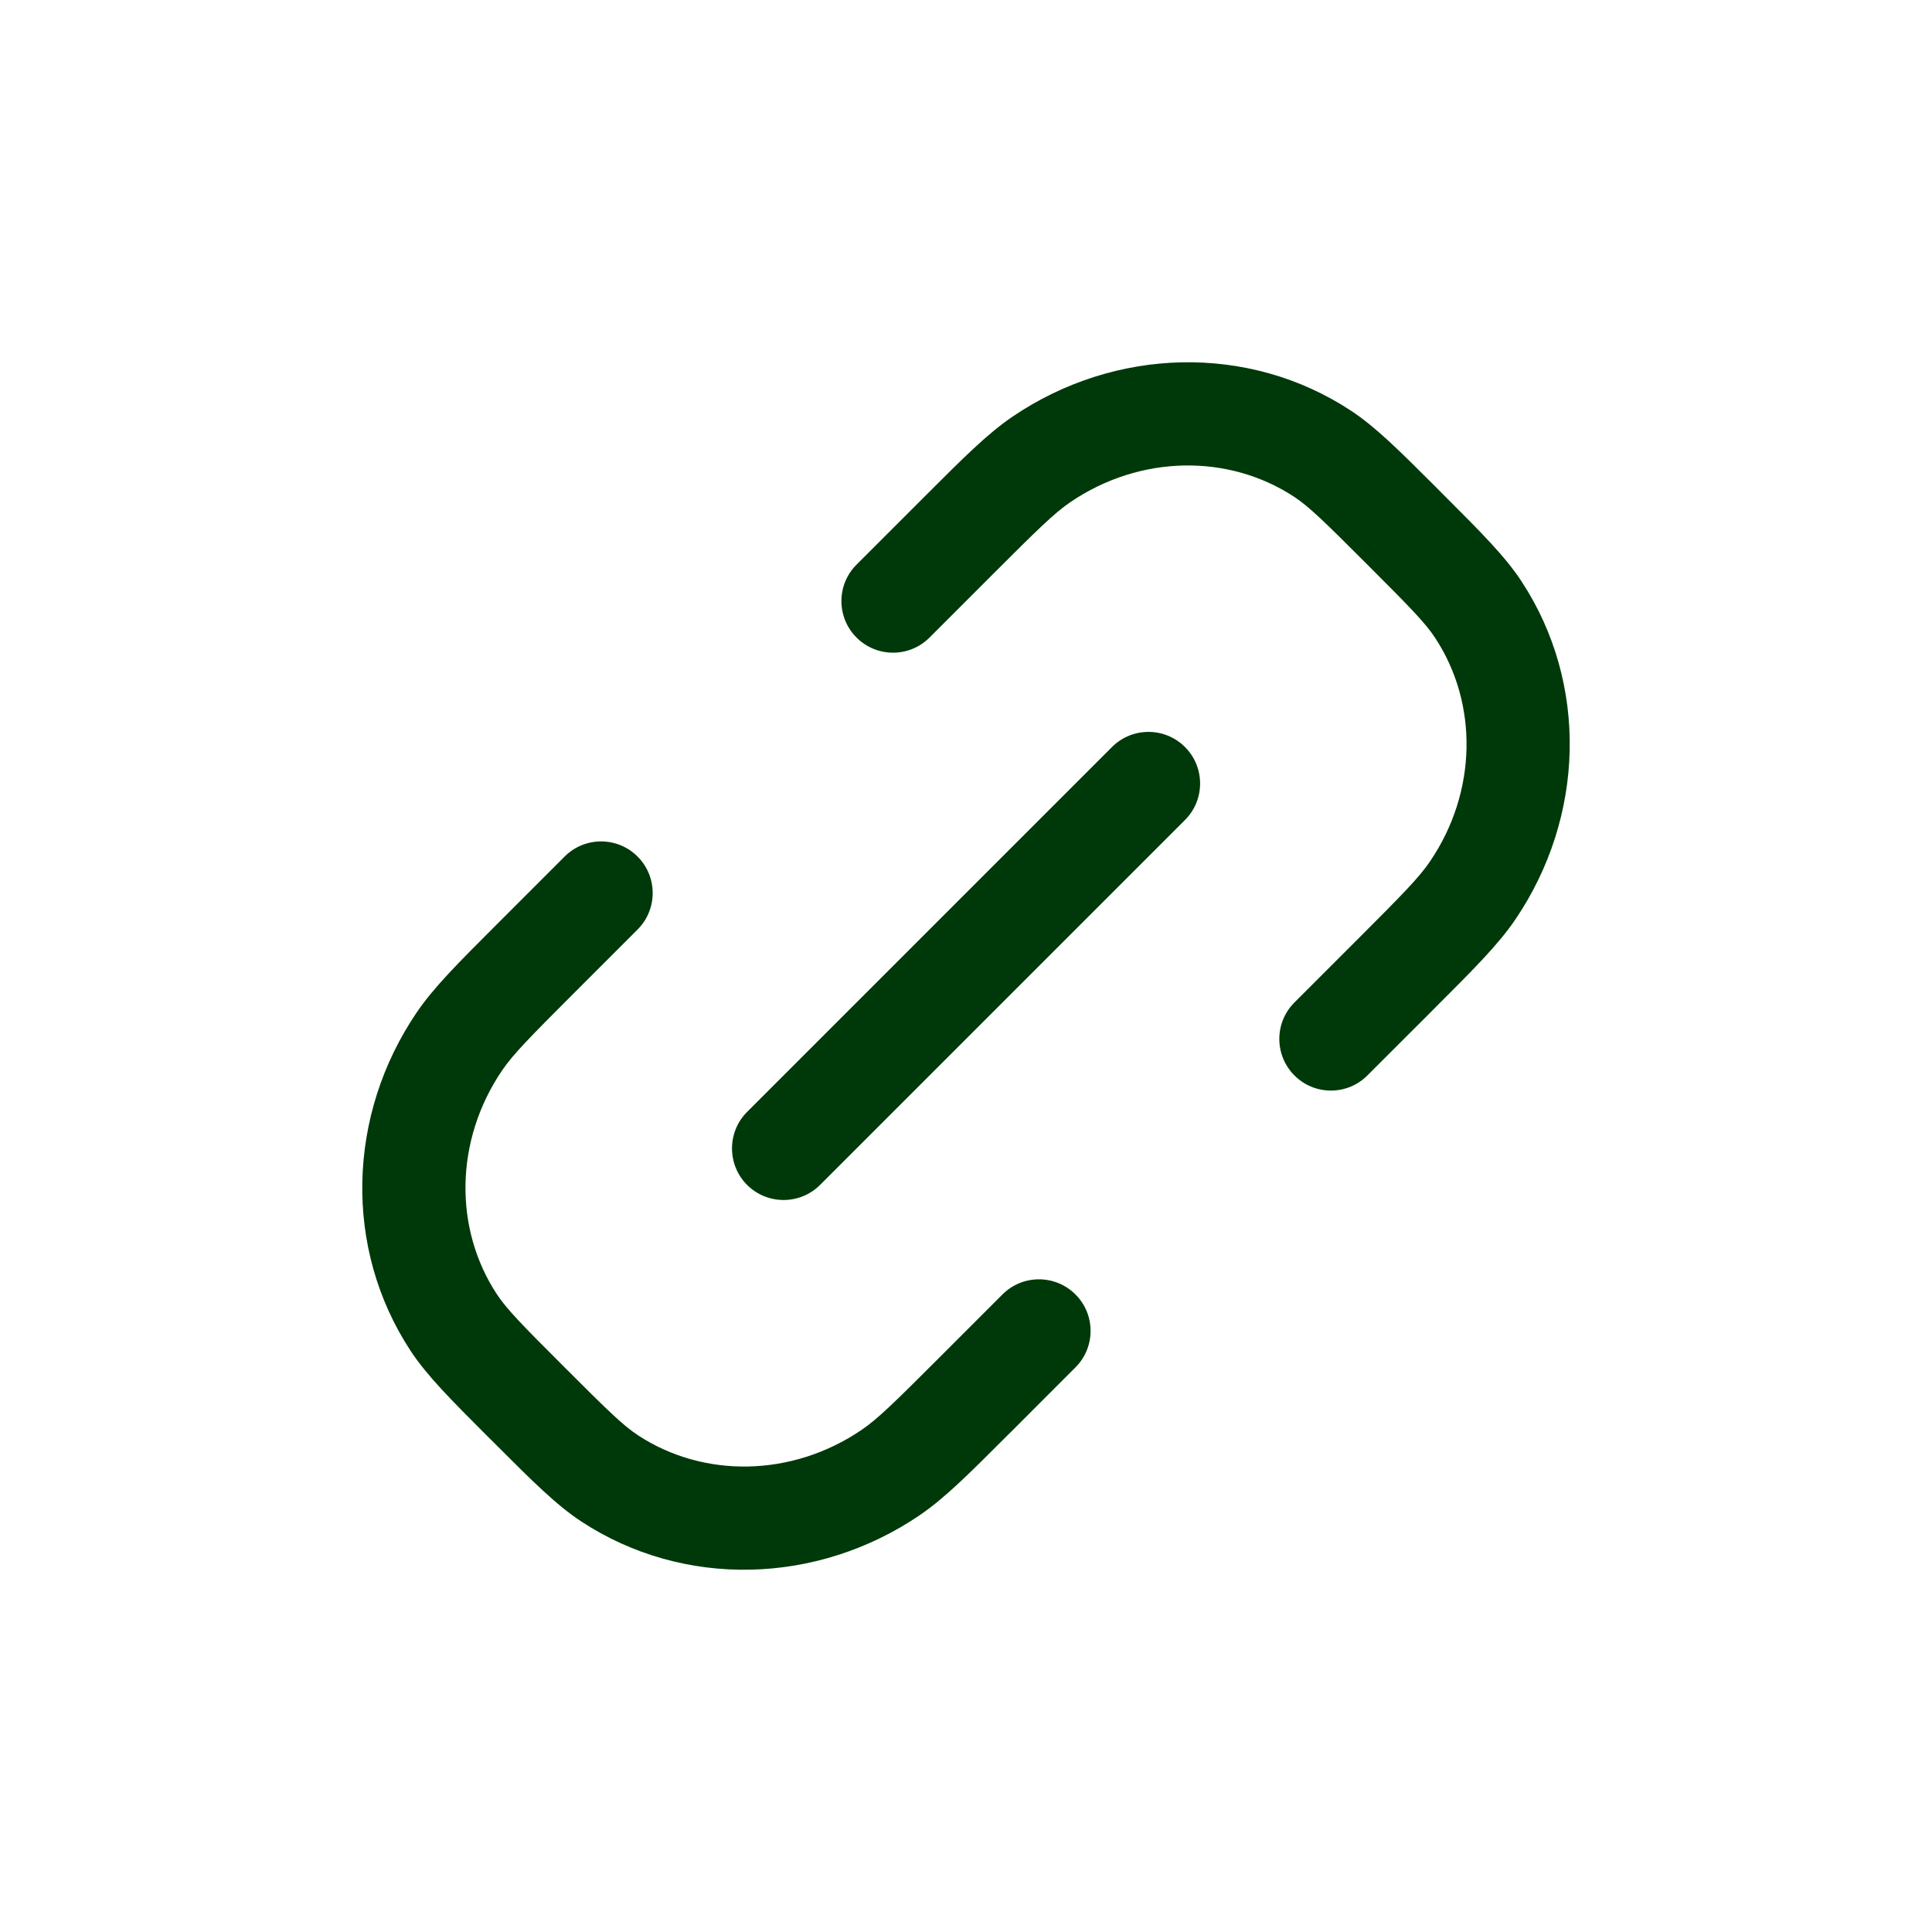 <svg width="32" height="32" viewBox="0 0 32 32" fill="none" xmlns="http://www.w3.org/2000/svg">
<path fill-rule="evenodd" clip-rule="evenodd" d="M17.73 8.316C18.886 7.531 20.348 7.515 21.434 8.228C21.681 8.39 21.944 8.647 22.648 9.352C23.352 10.056 23.61 10.319 23.771 10.566C24.485 11.652 24.47 13.114 23.684 14.27C23.505 14.534 23.227 14.817 22.497 15.547L21.44 16.604C21.106 16.938 21.106 17.479 21.44 17.813C21.773 18.147 22.315 18.147 22.648 17.813L23.706 16.756L23.779 16.682C24.411 16.05 24.816 15.646 25.098 15.231C26.252 13.531 26.312 11.32 25.2 9.627C24.929 9.215 24.534 8.82 23.933 8.219L23.857 8.143L23.781 8.066C23.18 7.466 22.785 7.071 22.373 6.8C20.68 5.688 18.469 5.748 16.769 6.902C16.354 7.184 15.95 7.589 15.318 8.221L15.245 8.294L14.187 9.352C13.853 9.685 13.853 10.227 14.187 10.56C14.521 10.894 15.062 10.894 15.396 10.56L16.453 9.503C17.183 8.773 17.466 8.495 17.73 8.316ZM10.56 15.396C10.894 15.062 10.894 14.521 10.56 14.187C10.227 13.853 9.685 13.853 9.352 14.187L8.294 15.245L8.221 15.318C7.589 15.95 7.184 16.354 6.902 16.769C5.748 18.469 5.688 20.68 6.8 22.373C7.071 22.785 7.466 23.18 8.066 23.781L8.143 23.857L8.219 23.933C8.82 24.534 9.215 24.929 9.627 25.2C11.32 26.312 13.531 26.252 15.231 25.098C15.646 24.816 16.05 24.411 16.682 23.779L16.756 23.706L17.813 22.648C18.147 22.315 18.147 21.773 17.813 21.44C17.479 21.106 16.938 21.106 16.604 21.44L15.547 22.497C14.817 23.227 14.534 23.505 14.27 23.684C13.114 24.469 11.652 24.485 10.566 23.772C10.319 23.61 10.056 23.352 9.352 22.648C8.647 21.944 8.39 21.681 8.228 21.434C7.515 20.348 7.531 18.886 8.316 17.73C8.495 17.466 8.773 17.183 9.503 16.453L10.56 15.396ZM19.627 13.582C19.961 13.248 19.961 12.707 19.627 12.373C19.293 12.039 18.752 12.039 18.418 12.373L12.374 18.417C12.041 18.751 12.041 19.292 12.374 19.626C12.708 19.959 13.249 19.959 13.583 19.626L19.627 13.582Z" fill="#003909"/>
</svg>
